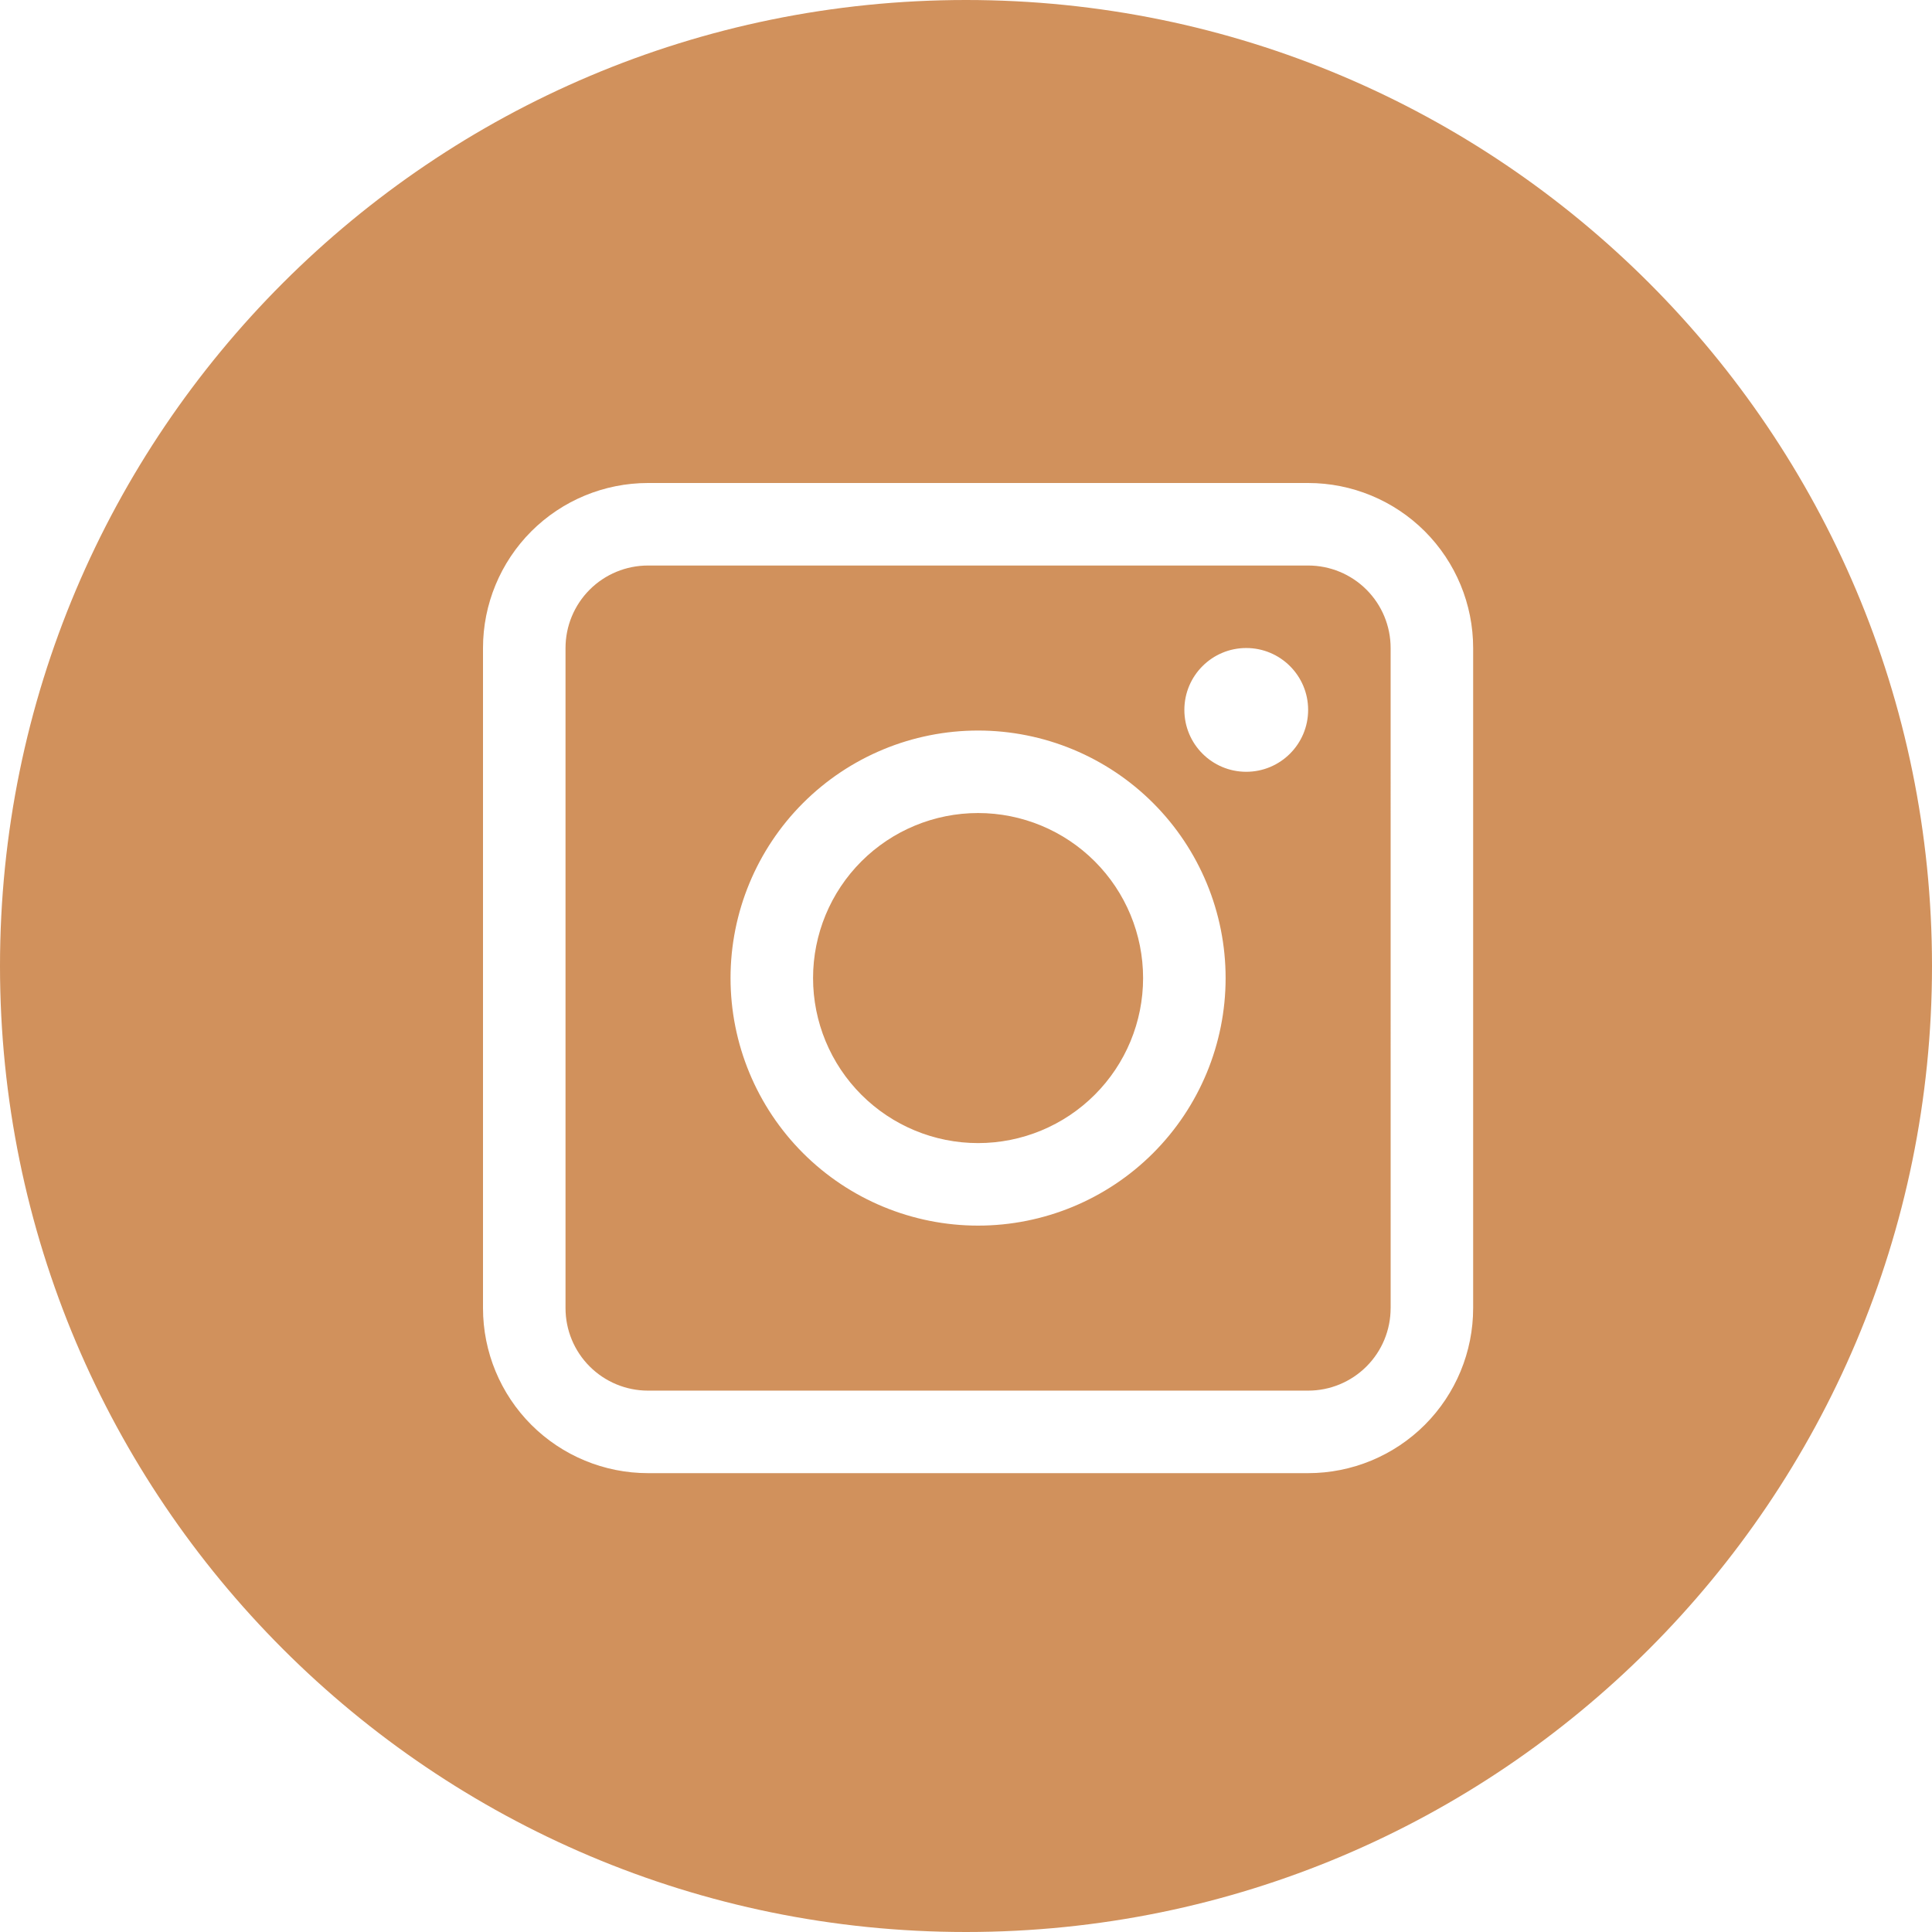 <?xml version="1.0" encoding="UTF-8"?> <svg xmlns="http://www.w3.org/2000/svg" width="80" height="80" viewBox="0 0 80 80" fill="none"> <path fill-rule="evenodd" clip-rule="evenodd" d="M40 80C62.091 80 80 62.091 80 40C80 17.909 62.091 0 40 0C17.909 0 0 17.909 0 40C0 62.091 17.909 80 40 80ZM26.833 20H54.167C55.979 20 57.717 20.72 58.999 22.001C60.28 23.283 61 25.021 61 26.833V54.167C61 55.979 60.28 57.717 58.999 58.999C57.717 60.28 55.979 61 54.167 61H26.833C25.021 61 23.283 60.28 22.001 58.999C20.72 57.717 20 55.979 20 54.167V26.833C20 25.021 20.72 23.283 22.001 22.001C23.283 20.72 25.021 20 26.833 20ZM56.583 56.582C57.224 55.942 57.583 55.073 57.583 54.167H57.584L57.583 26.833C57.583 25.927 57.224 25.058 56.583 24.417C55.942 23.776 55.073 23.417 54.167 23.417H26.833C25.927 23.417 25.058 23.776 24.417 24.417C23.776 25.058 23.417 25.927 23.417 26.833V54.167C23.417 55.073 23.776 55.942 24.417 56.582C25.058 57.223 25.927 57.583 26.833 57.583H54.167C55.073 57.583 55.942 57.223 56.583 56.582ZM40.5 30.25C37.782 30.25 35.175 31.33 33.252 33.252C31.33 35.174 30.25 37.782 30.25 40.5C30.25 43.218 31.33 45.825 33.252 47.748C35.175 49.67 37.782 50.75 40.5 50.75C43.218 50.75 45.826 49.67 47.748 47.748C49.67 45.825 50.75 43.218 50.75 40.5C50.75 37.782 49.67 35.174 47.748 33.252C45.826 31.33 43.218 30.25 40.5 30.25ZM40.5 47.333C38.688 47.333 36.95 46.613 35.668 45.331C34.387 44.05 33.667 42.312 33.667 40.5C33.667 38.687 34.387 36.949 35.668 35.668C36.95 34.386 38.688 33.666 40.5 33.666C42.312 33.666 44.05 34.386 45.332 35.668C46.614 36.949 47.333 38.687 47.333 40.5C47.333 42.312 46.614 44.05 45.332 45.331C44.05 46.613 42.312 47.333 40.5 47.333ZM51.604 31.958C53.019 31.958 54.167 30.811 54.167 29.395C54.167 27.98 53.019 26.833 51.604 26.833C50.189 26.833 49.042 27.98 49.042 29.395C49.042 30.811 50.189 31.958 51.604 31.958Z" fill="#D1915C"></path> </svg> 